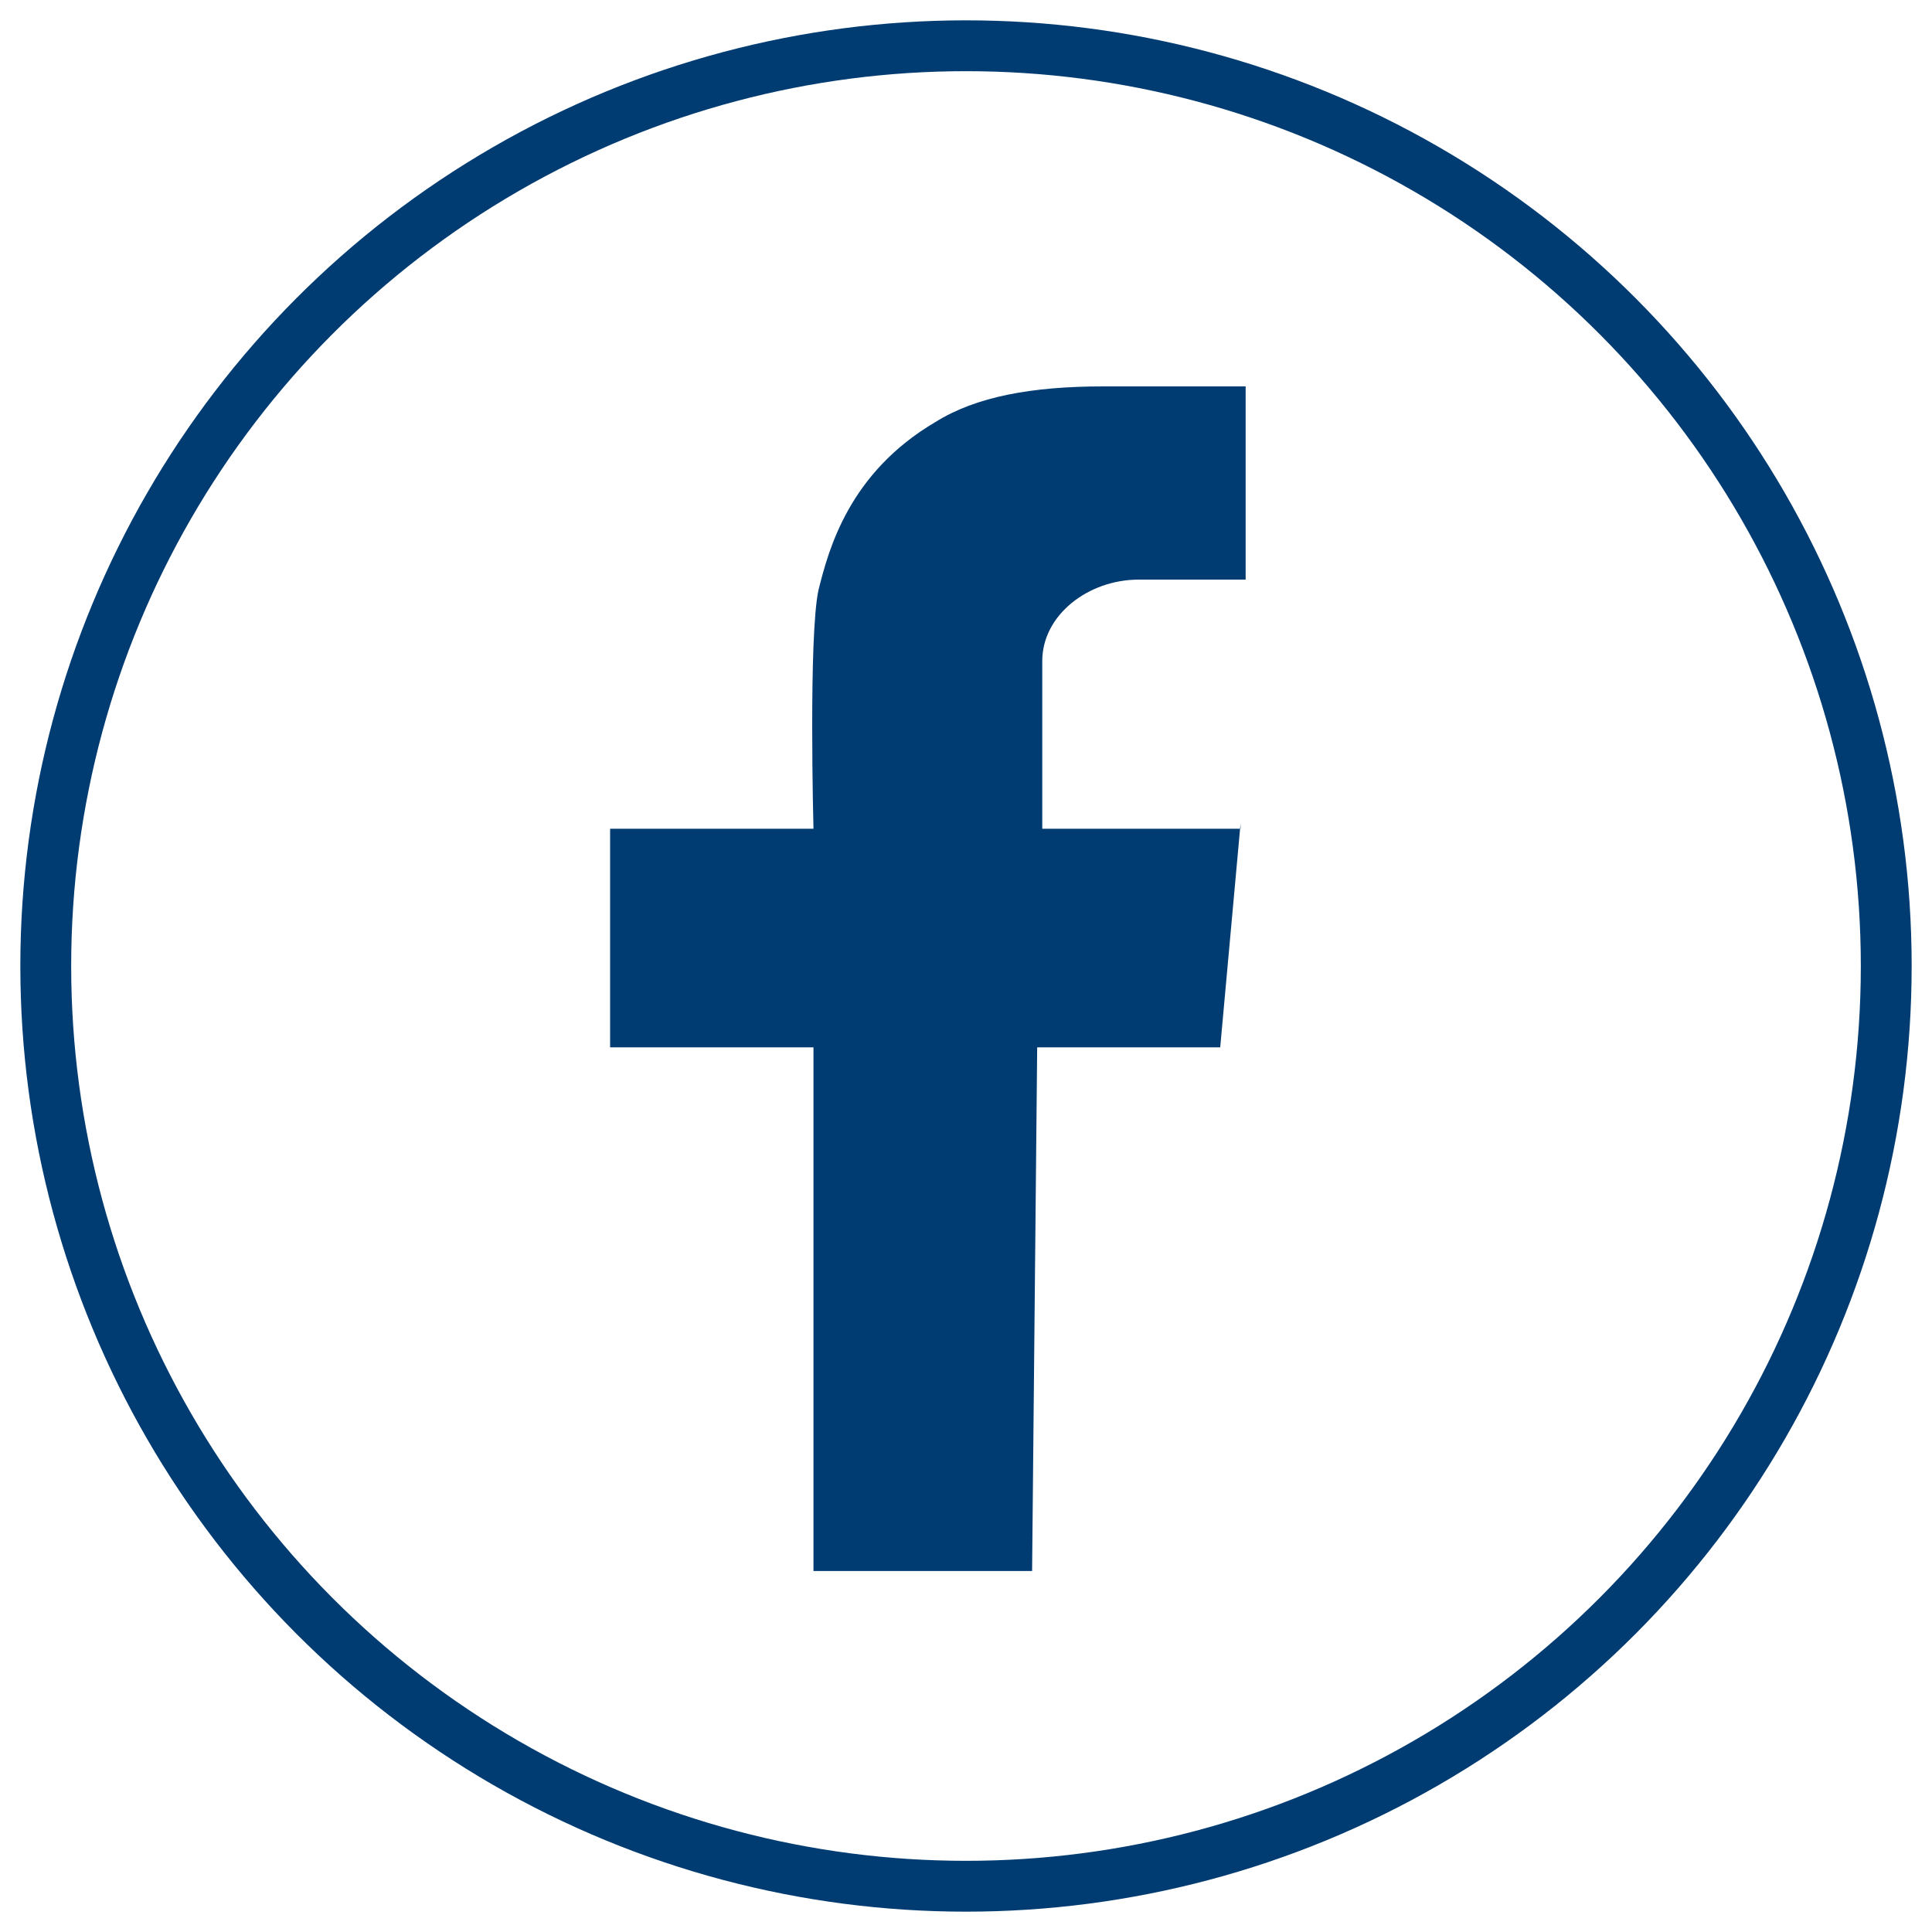 <?xml version="1.0" encoding="utf-8"?>
<!-- Generator: Adobe Illustrator 19.0.0, SVG Export Plug-In . SVG Version: 6.00 Build 0)  -->
<svg version="1.1" id="Layer_1" xmlns="http://www.w3.org/2000/svg" xmlns:xlink="http://www.w3.org/1999/xlink" x="0px" y="0px"
	 viewBox="0 0 38 38" style="enable-background:new 0 0 38 38;" xml:space="preserve">
<style type="text/css">
	.st0{fill:none;stroke:#003C72;}
	.st1{fill:#003B71;}
</style>
<g id="XMLID_1_">
	<circle id="XMLID_3_" class="st0" cx="19" cy="19" r="18.1"/>
	<path id="XMLID_2_" class="st1" d="M24.4,16.2L24,20.6l-3.6,0l-0.1,10.3H16V20.6H12v-4.3H16c0,0-0.1-3.8,0.1-4.7
		c0.2-0.8,0.6-2.3,2.3-3.3c0.8-0.5,1.9-0.7,3.3-0.7c0.3,0,1.7,0,2.8,0v3.8c-0.4,0-1.4,0-2.1,0c-1,0-1.9,0.7-1.9,1.6c0,0,0,1.8,0,3.3
		H24.4z"/>
</g>
</svg>

